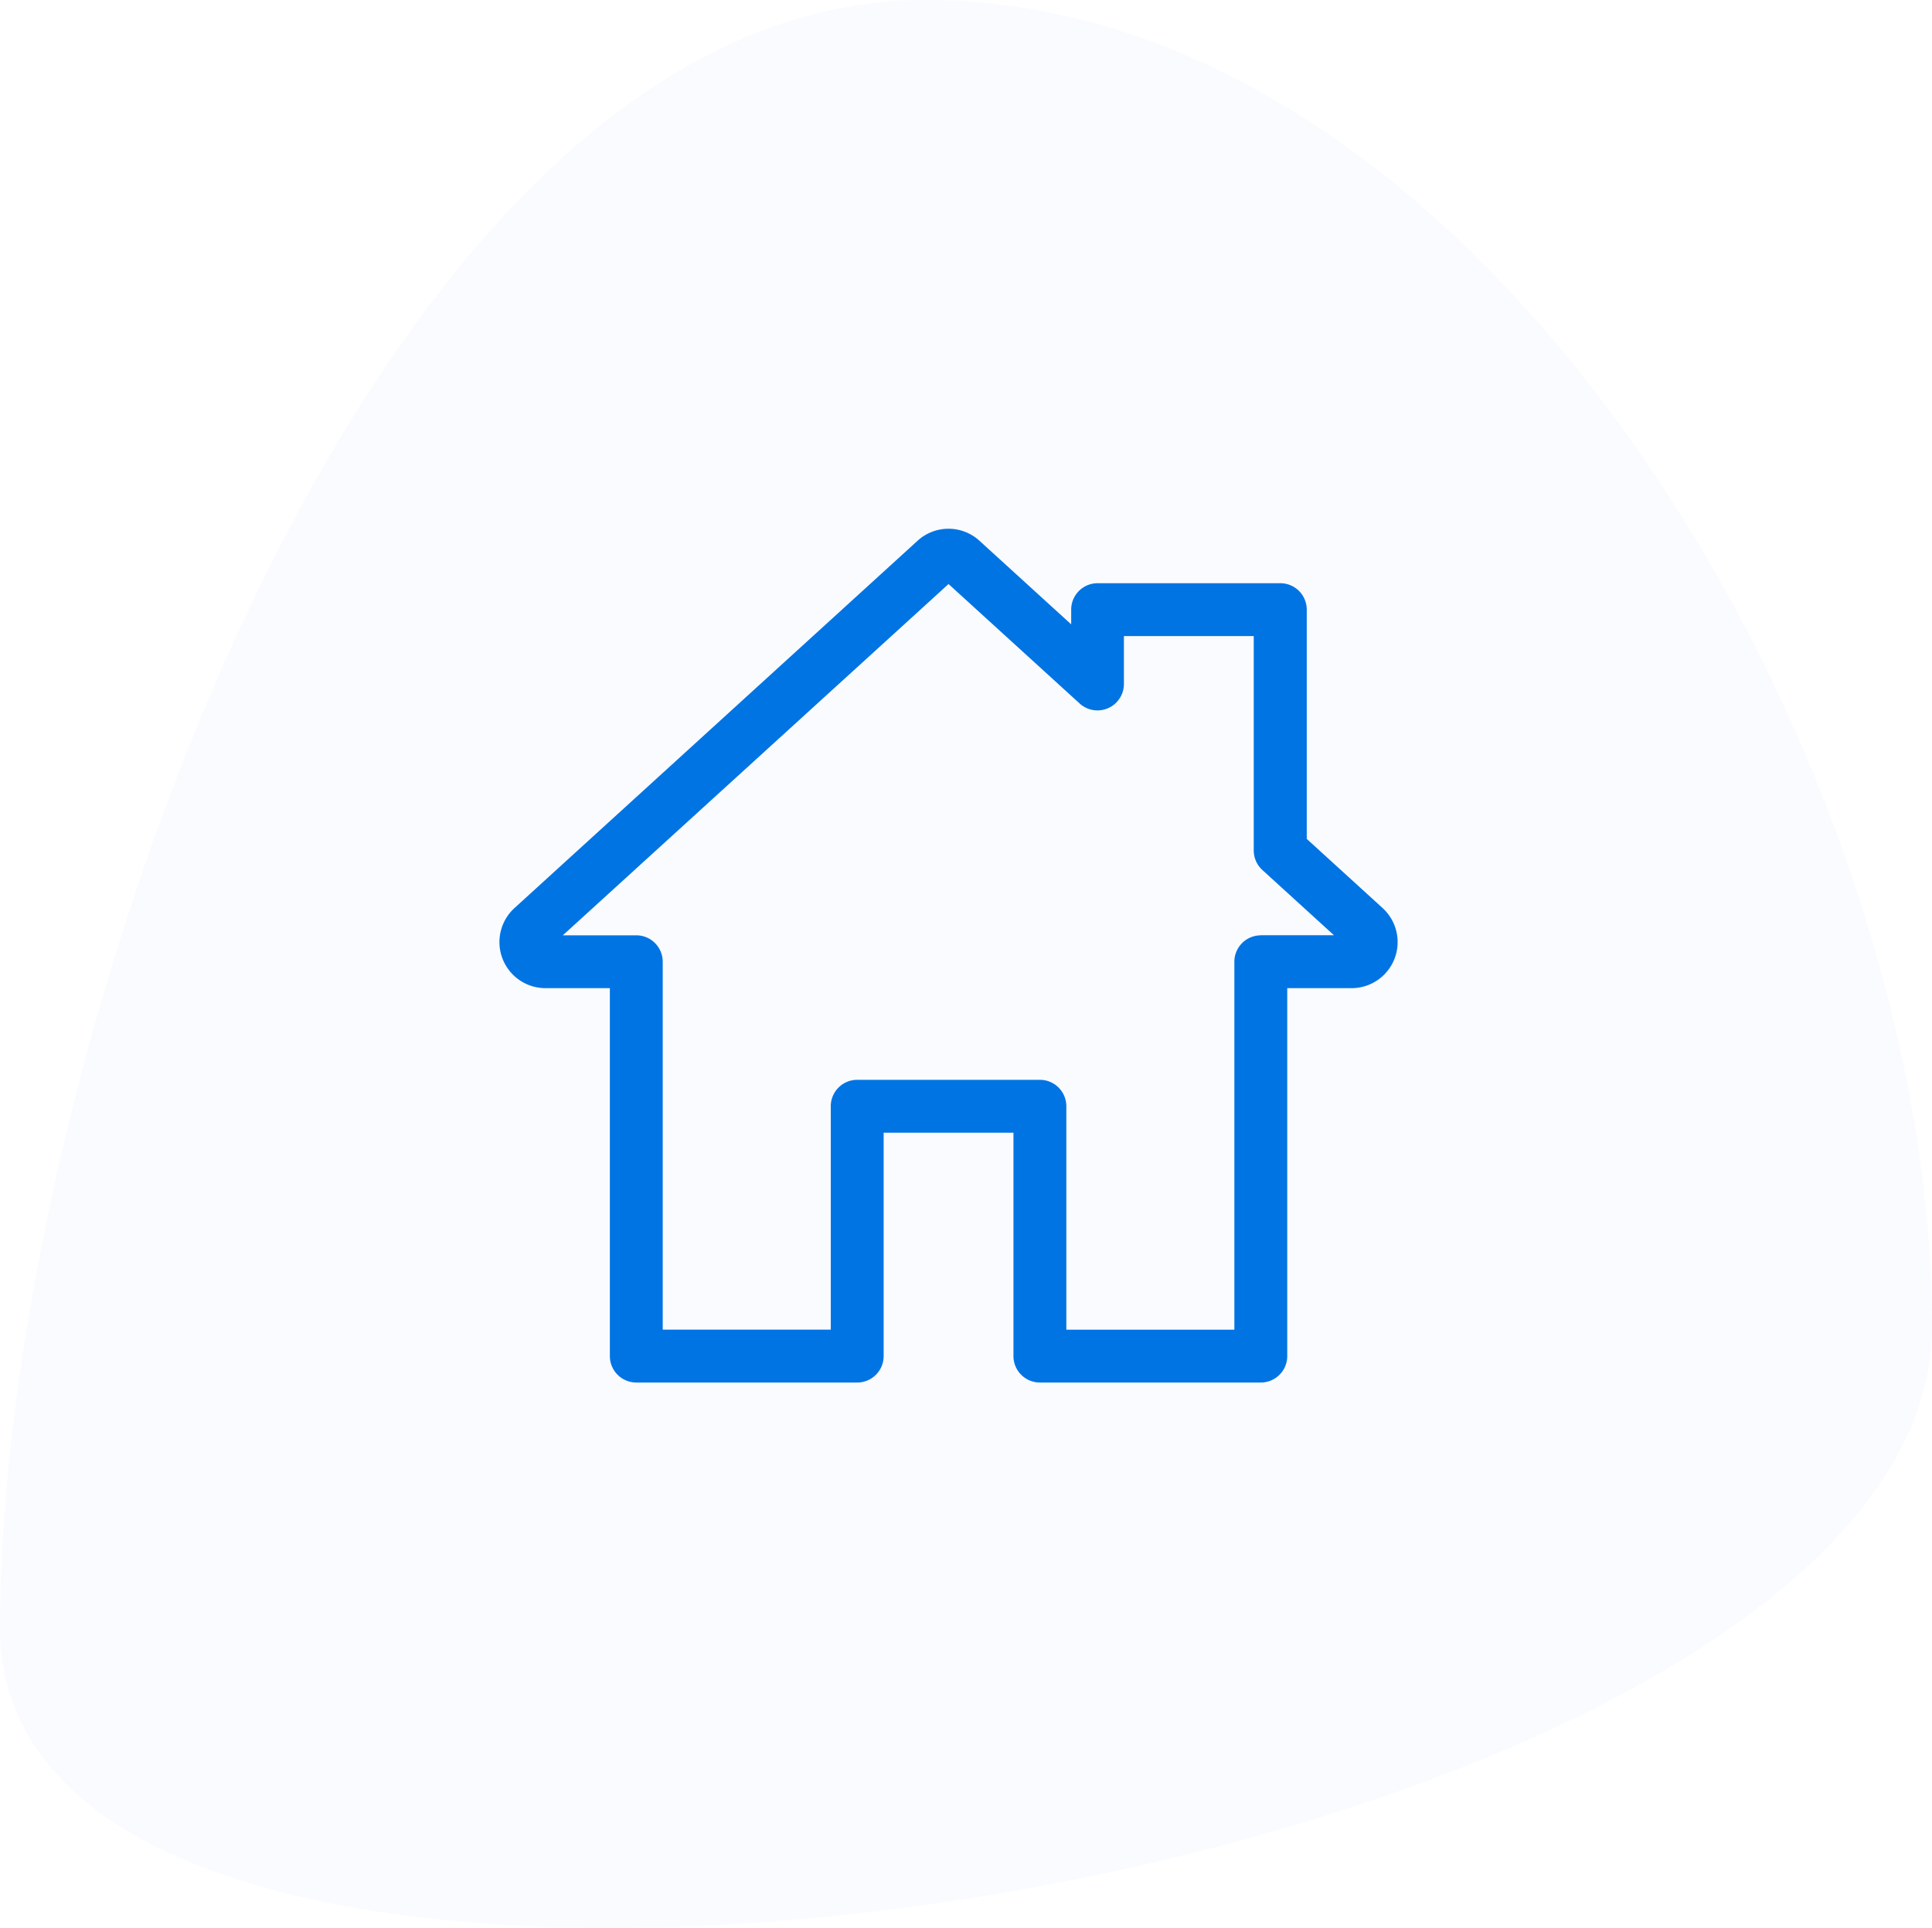 <svg xmlns="http://www.w3.org/2000/svg" width="65.769" height="65.633" viewBox="0 0 65.769 65.633"><g id="icon" transform="translate(-3.574 0.155)"><path id="Path_203" data-name="Path 203" d="M34.659,0C53.8,0,68.932,26.012,68.932,45.154S3.163,74.565,3.163,55.423,15.518,0,34.659,0Z" transform="translate(0.411 -0.155)" fill="#3576d4" opacity="0.03"></path><g id="home" transform="translate(20.574 17.845)"><g id="Group_60" data-name="Group 60" transform="translate(0 0)"><path id="Path_47" data-name="Path 47" d="M30.067,25.589l-2.583-2.354V15.43a.9.9,0,0,0-.9-.9H20.365a.9.9,0,0,0-.9.9v.5l-3.12-2.843a1.561,1.561,0,0,0-2.112,0L.514,25.589A1.568,1.568,0,0,0,1.57,28.316H3.761V40.842a.9.9,0,0,0,.9.9h7.52a.9.9,0,0,0,.9-.9V33.237H17.5v7.605a.9.9,0,0,0,.9.9h7.52a.9.9,0,0,0,.9-.9V28.316H29.01a1.568,1.568,0,0,0,1.056-2.727Zm-4.147.929a.9.9,0,0,0-.9.9V39.943H19.3V32.337a.9.9,0,0,0-.9-.9H12.181a.9.9,0,0,0-.9.9v7.605H5.56V27.417a.9.9,0,0,0-.9-.9h-2.5L15.29,14.558l4.47,4.073a.9.9,0,0,0,1.5-.665V16.329h4.42v7.3a.9.9,0,0,0,.294.665l2.437,2.221h-2.5Z" transform="translate(0 -12.675)" fill="#0074e3"></path></g></g></g></svg>